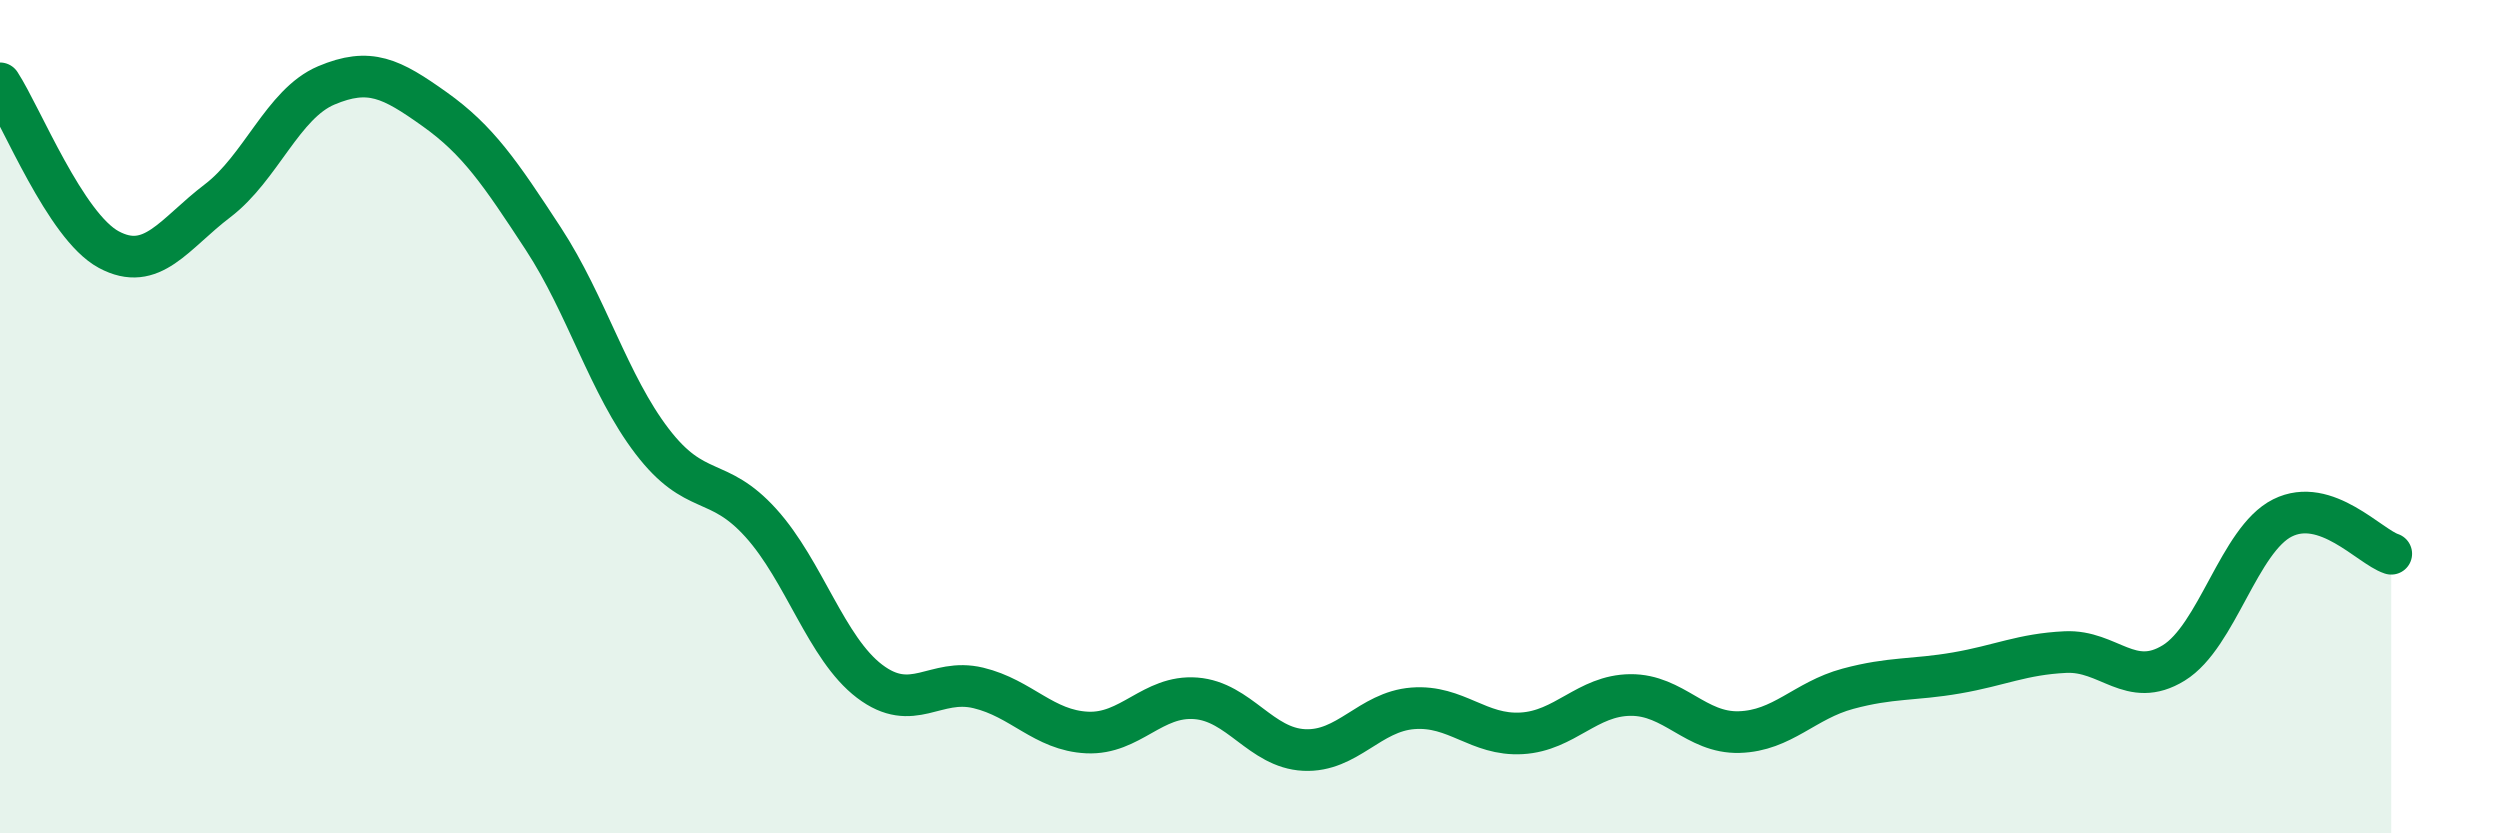 
    <svg width="60" height="20" viewBox="0 0 60 20" xmlns="http://www.w3.org/2000/svg">
      <path
        d="M 0,2 C 0.52,2.8 1.57,5.43 2.61,5.99 C 3.65,6.55 4.18,5.61 5.22,4.82 C 6.26,4.03 6.79,2.49 7.83,2.05 C 8.87,1.61 9.39,1.88 10.43,2.62 C 11.47,3.36 12,4.14 13.04,5.73 C 14.08,7.32 14.61,9.23 15.65,10.59 C 16.69,11.95 17.22,11.4 18.26,12.55 C 19.3,13.7 19.83,15.56 20.87,16.35 C 21.91,17.14 22.44,16.26 23.48,16.51 C 24.52,16.76 25.05,17.53 26.09,17.58 C 27.13,17.63 27.66,16.68 28.7,16.76 C 29.74,16.84 30.26,17.95 31.3,18 C 32.34,18.05 32.87,17.08 33.91,17 C 34.95,16.92 35.48,17.66 36.52,17.6 C 37.56,17.54 38.09,16.69 39.13,16.68 C 40.17,16.67 40.7,17.6 41.74,17.57 C 42.78,17.54 43.31,16.81 44.35,16.53 C 45.39,16.25 45.92,16.33 46.96,16.15 C 48,15.97 48.53,15.7 49.57,15.65 C 50.61,15.6 51.13,16.55 52.17,15.91 C 53.21,15.27 53.74,12.95 54.78,12.43 C 55.82,11.91 56.87,13.12 57.39,13.29L57.39 20L0 20Z"
        fill="#008740"
        opacity="0.1"
        stroke-linecap="round"
        stroke-linejoin="round"
      />
      <path
        d="M 0,2 C 0.52,2.8 1.57,5.43 2.61,5.99 C 3.65,6.55 4.18,5.61 5.22,4.82 C 6.26,4.03 6.79,2.49 7.83,2.05 C 8.87,1.61 9.39,1.88 10.43,2.62 C 11.47,3.36 12,4.14 13.04,5.73 C 14.08,7.32 14.61,9.23 15.65,10.59 C 16.69,11.95 17.22,11.4 18.26,12.55 C 19.3,13.7 19.83,15.56 20.87,16.35 C 21.91,17.14 22.44,16.26 23.48,16.51 C 24.52,16.76 25.05,17.53 26.09,17.58 C 27.13,17.63 27.66,16.68 28.7,16.76 C 29.74,16.84 30.26,17.95 31.3,18 C 32.34,18.05 32.87,17.08 33.91,17 C 34.95,16.92 35.48,17.66 36.52,17.6 C 37.56,17.54 38.09,16.69 39.13,16.68 C 40.17,16.67 40.7,17.6 41.74,17.57 C 42.78,17.54 43.31,16.81 44.35,16.53 C 45.39,16.25 45.92,16.33 46.96,16.15 C 48,15.97 48.53,15.7 49.57,15.65 C 50.61,15.6 51.13,16.55 52.17,15.91 C 53.21,15.27 53.74,12.95 54.78,12.43 C 55.82,11.91 56.87,13.12 57.39,13.29"
        stroke="#008740"
        stroke-width="1"
        fill="none"
        stroke-linecap="round"
        stroke-linejoin="round"
      />
    </svg>
  